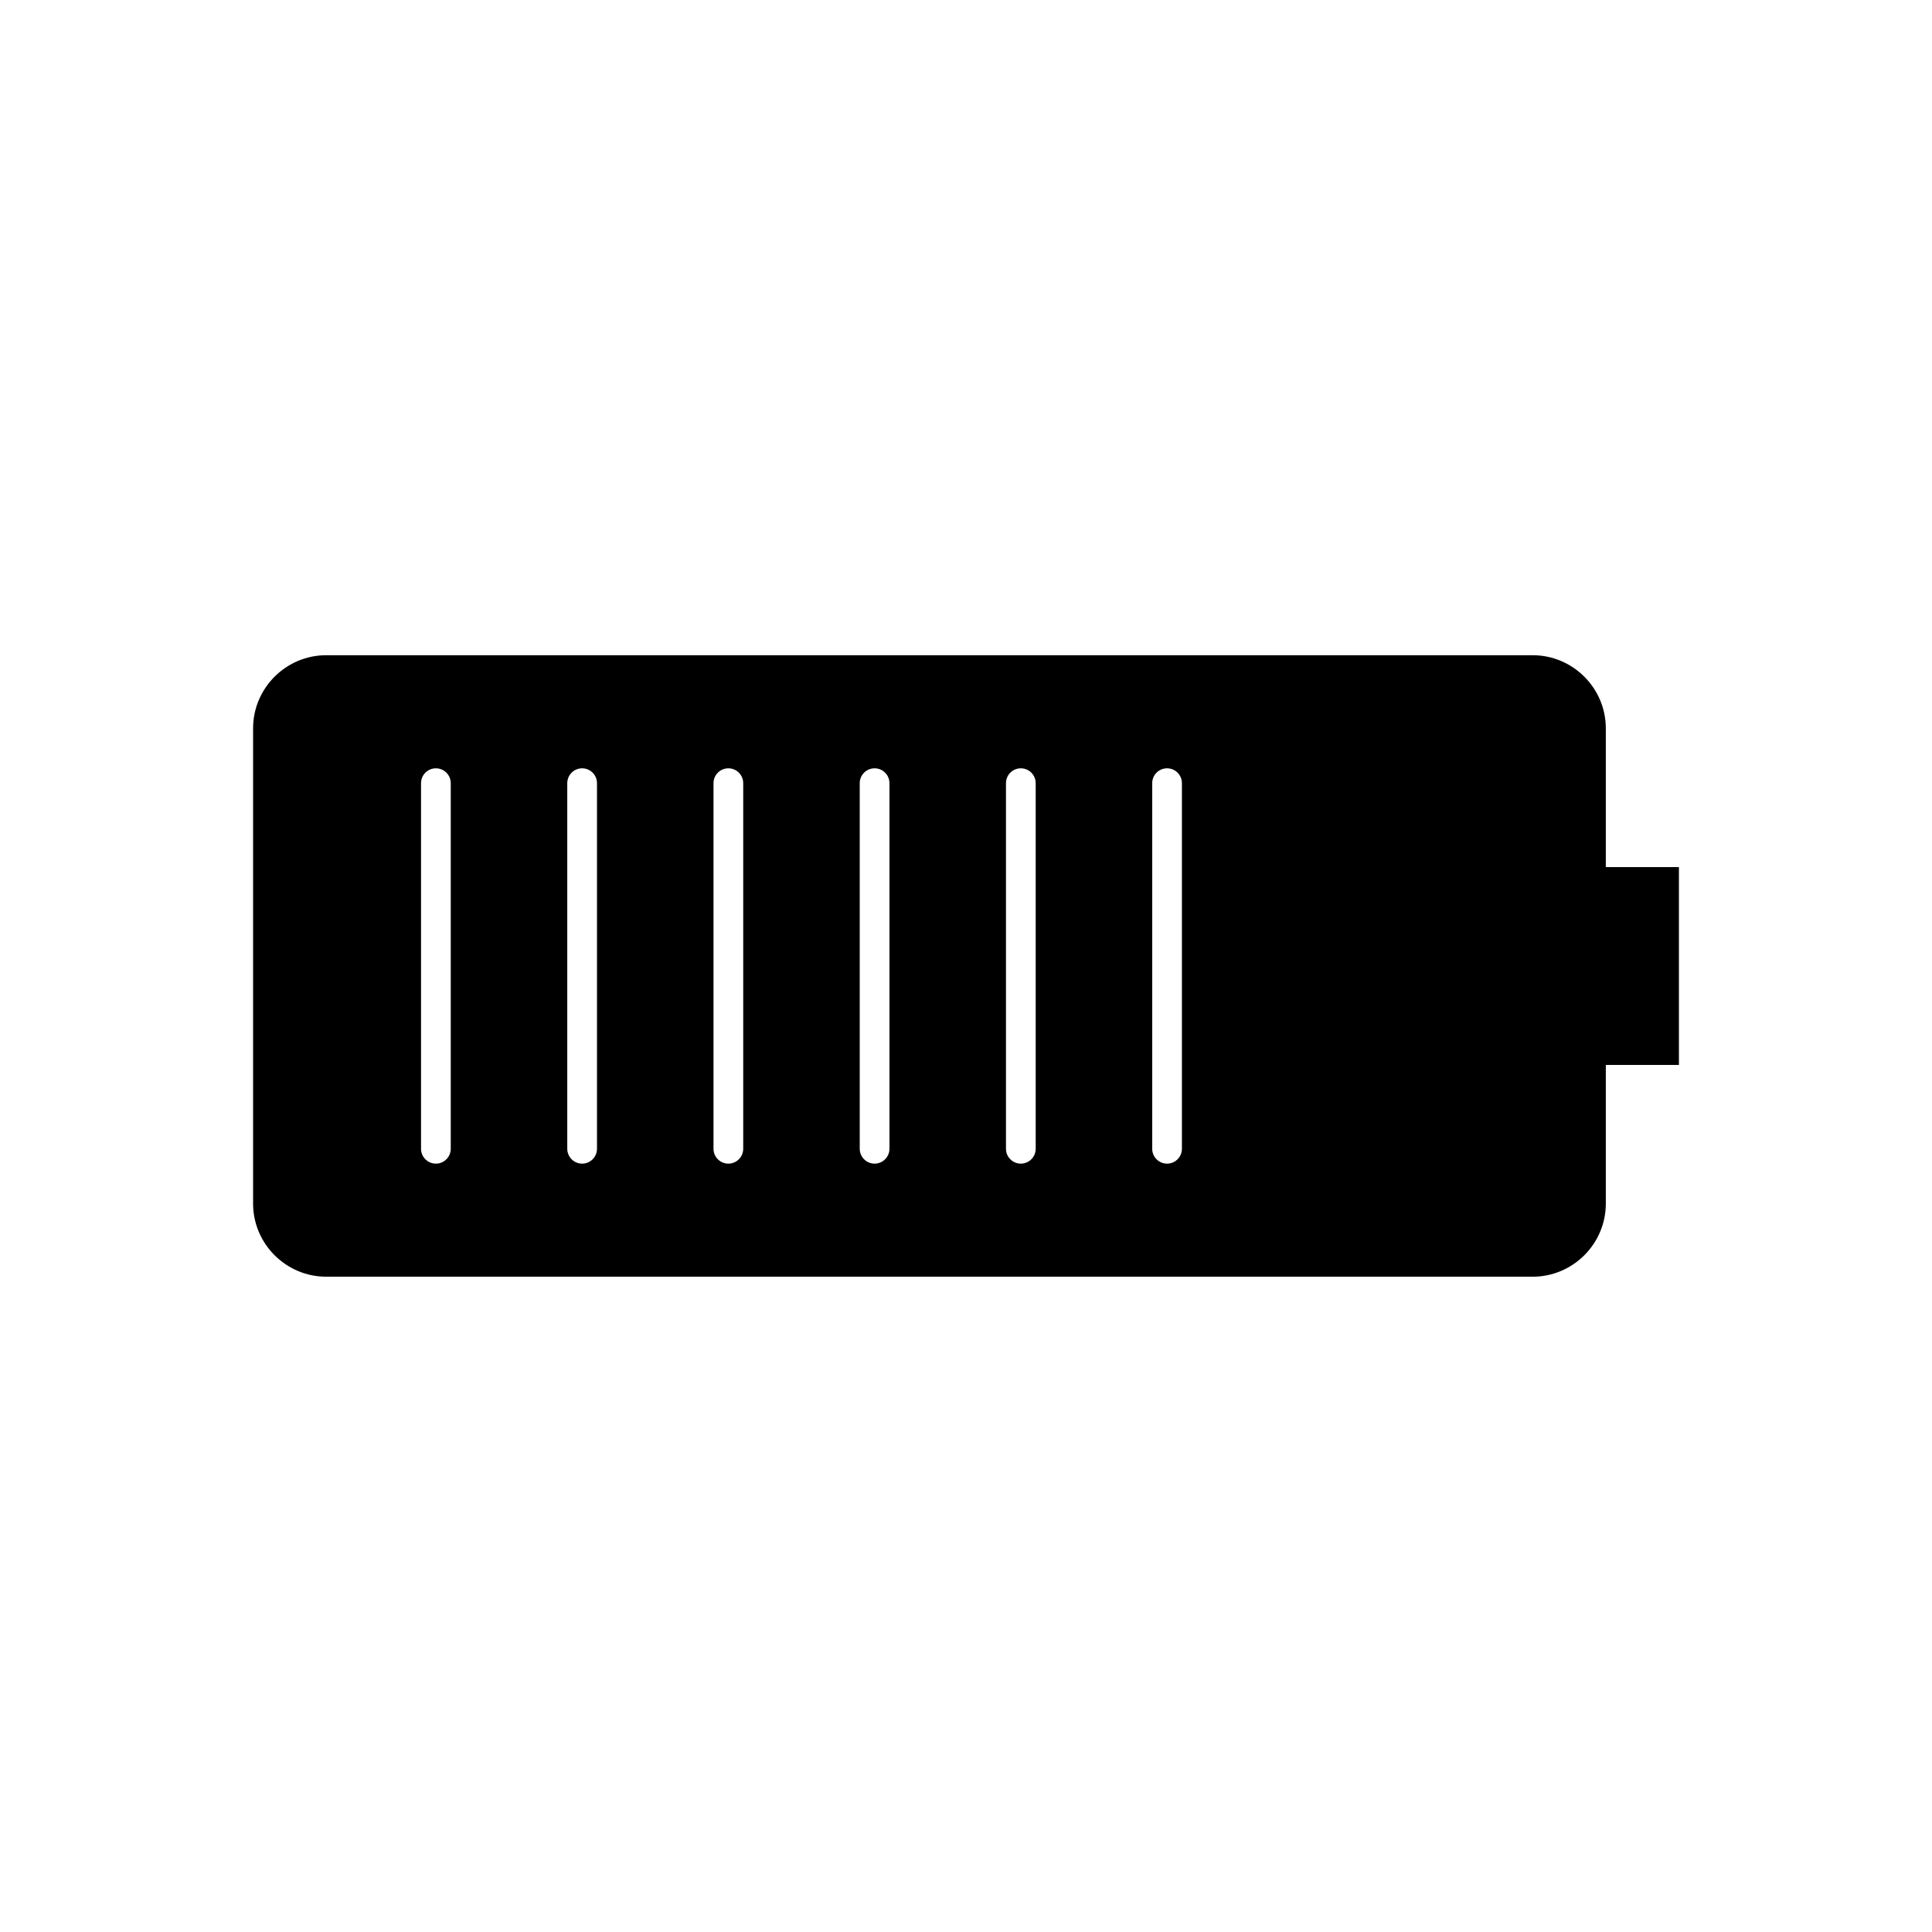 <?xml version="1.0" encoding="UTF-8"?>
<!-- Uploaded to: ICON Repo, www.svgrepo.com, Generator: ICON Repo Mixer Tools -->
<svg fill="#000000" width="800px" height="800px" version="1.1" viewBox="144 144 512 512" xmlns="http://www.w3.org/2000/svg">
 <g fill-rule="evenodd">
  <path d="m230.45 317.64h319.73c10.656 0 19.379 8.719 19.379 19.375v125.95c0 10.656-8.719 19.375-19.379 19.375h-319.73c-10.656 0-19.379-8.719-19.379-19.375v-125.95c0-10.656 8.719-19.375 19.379-19.375zm33.004 33.91c0-2.172-1.762-3.938-3.938-3.938-2.172 0-3.938 1.762-3.938 3.938v96.887c0 2.172 1.762 3.938 3.938 3.938 2.172 0 3.938-1.762 3.938-3.938zm38.754 0c0-2.172-1.762-3.938-3.938-3.938-2.172 0-3.938 1.762-3.938 3.938v96.887c0 2.172 1.762 3.938 3.938 3.938 2.172 0 3.938-1.762 3.938-3.938zm38.754 0c0-2.172-1.762-3.938-3.938-3.938-2.172 0-3.938 1.762-3.938 3.938v96.887c0 2.172 1.762 3.938 3.938 3.938 2.172 0 3.938-1.762 3.938-3.938zm38.754 0c0-2.172-1.762-3.938-3.938-3.938-2.172 0-3.938 1.762-3.938 3.938v96.887c0 2.172 1.762 3.938 3.938 3.938 2.172 0 3.938-1.762 3.938-3.938zm38.754 0c0-2.172-1.762-3.938-3.938-3.938-2.172 0-3.938 1.762-3.938 3.938v96.887c0 2.172 1.762 3.938 3.938 3.938 2.172 0 3.938-1.762 3.938-3.938zm38.754 0c0-2.172-1.762-3.938-3.938-3.938-2.172 0-3.938 1.762-3.938 3.938v96.887c0 2.172 1.762 3.938 3.938 3.938 2.172 0 3.938-1.762 3.938-3.938z"/>
  <path d="m562.01 373.79h26.922v52.43h-26.922z"/>
 </g>
</svg>